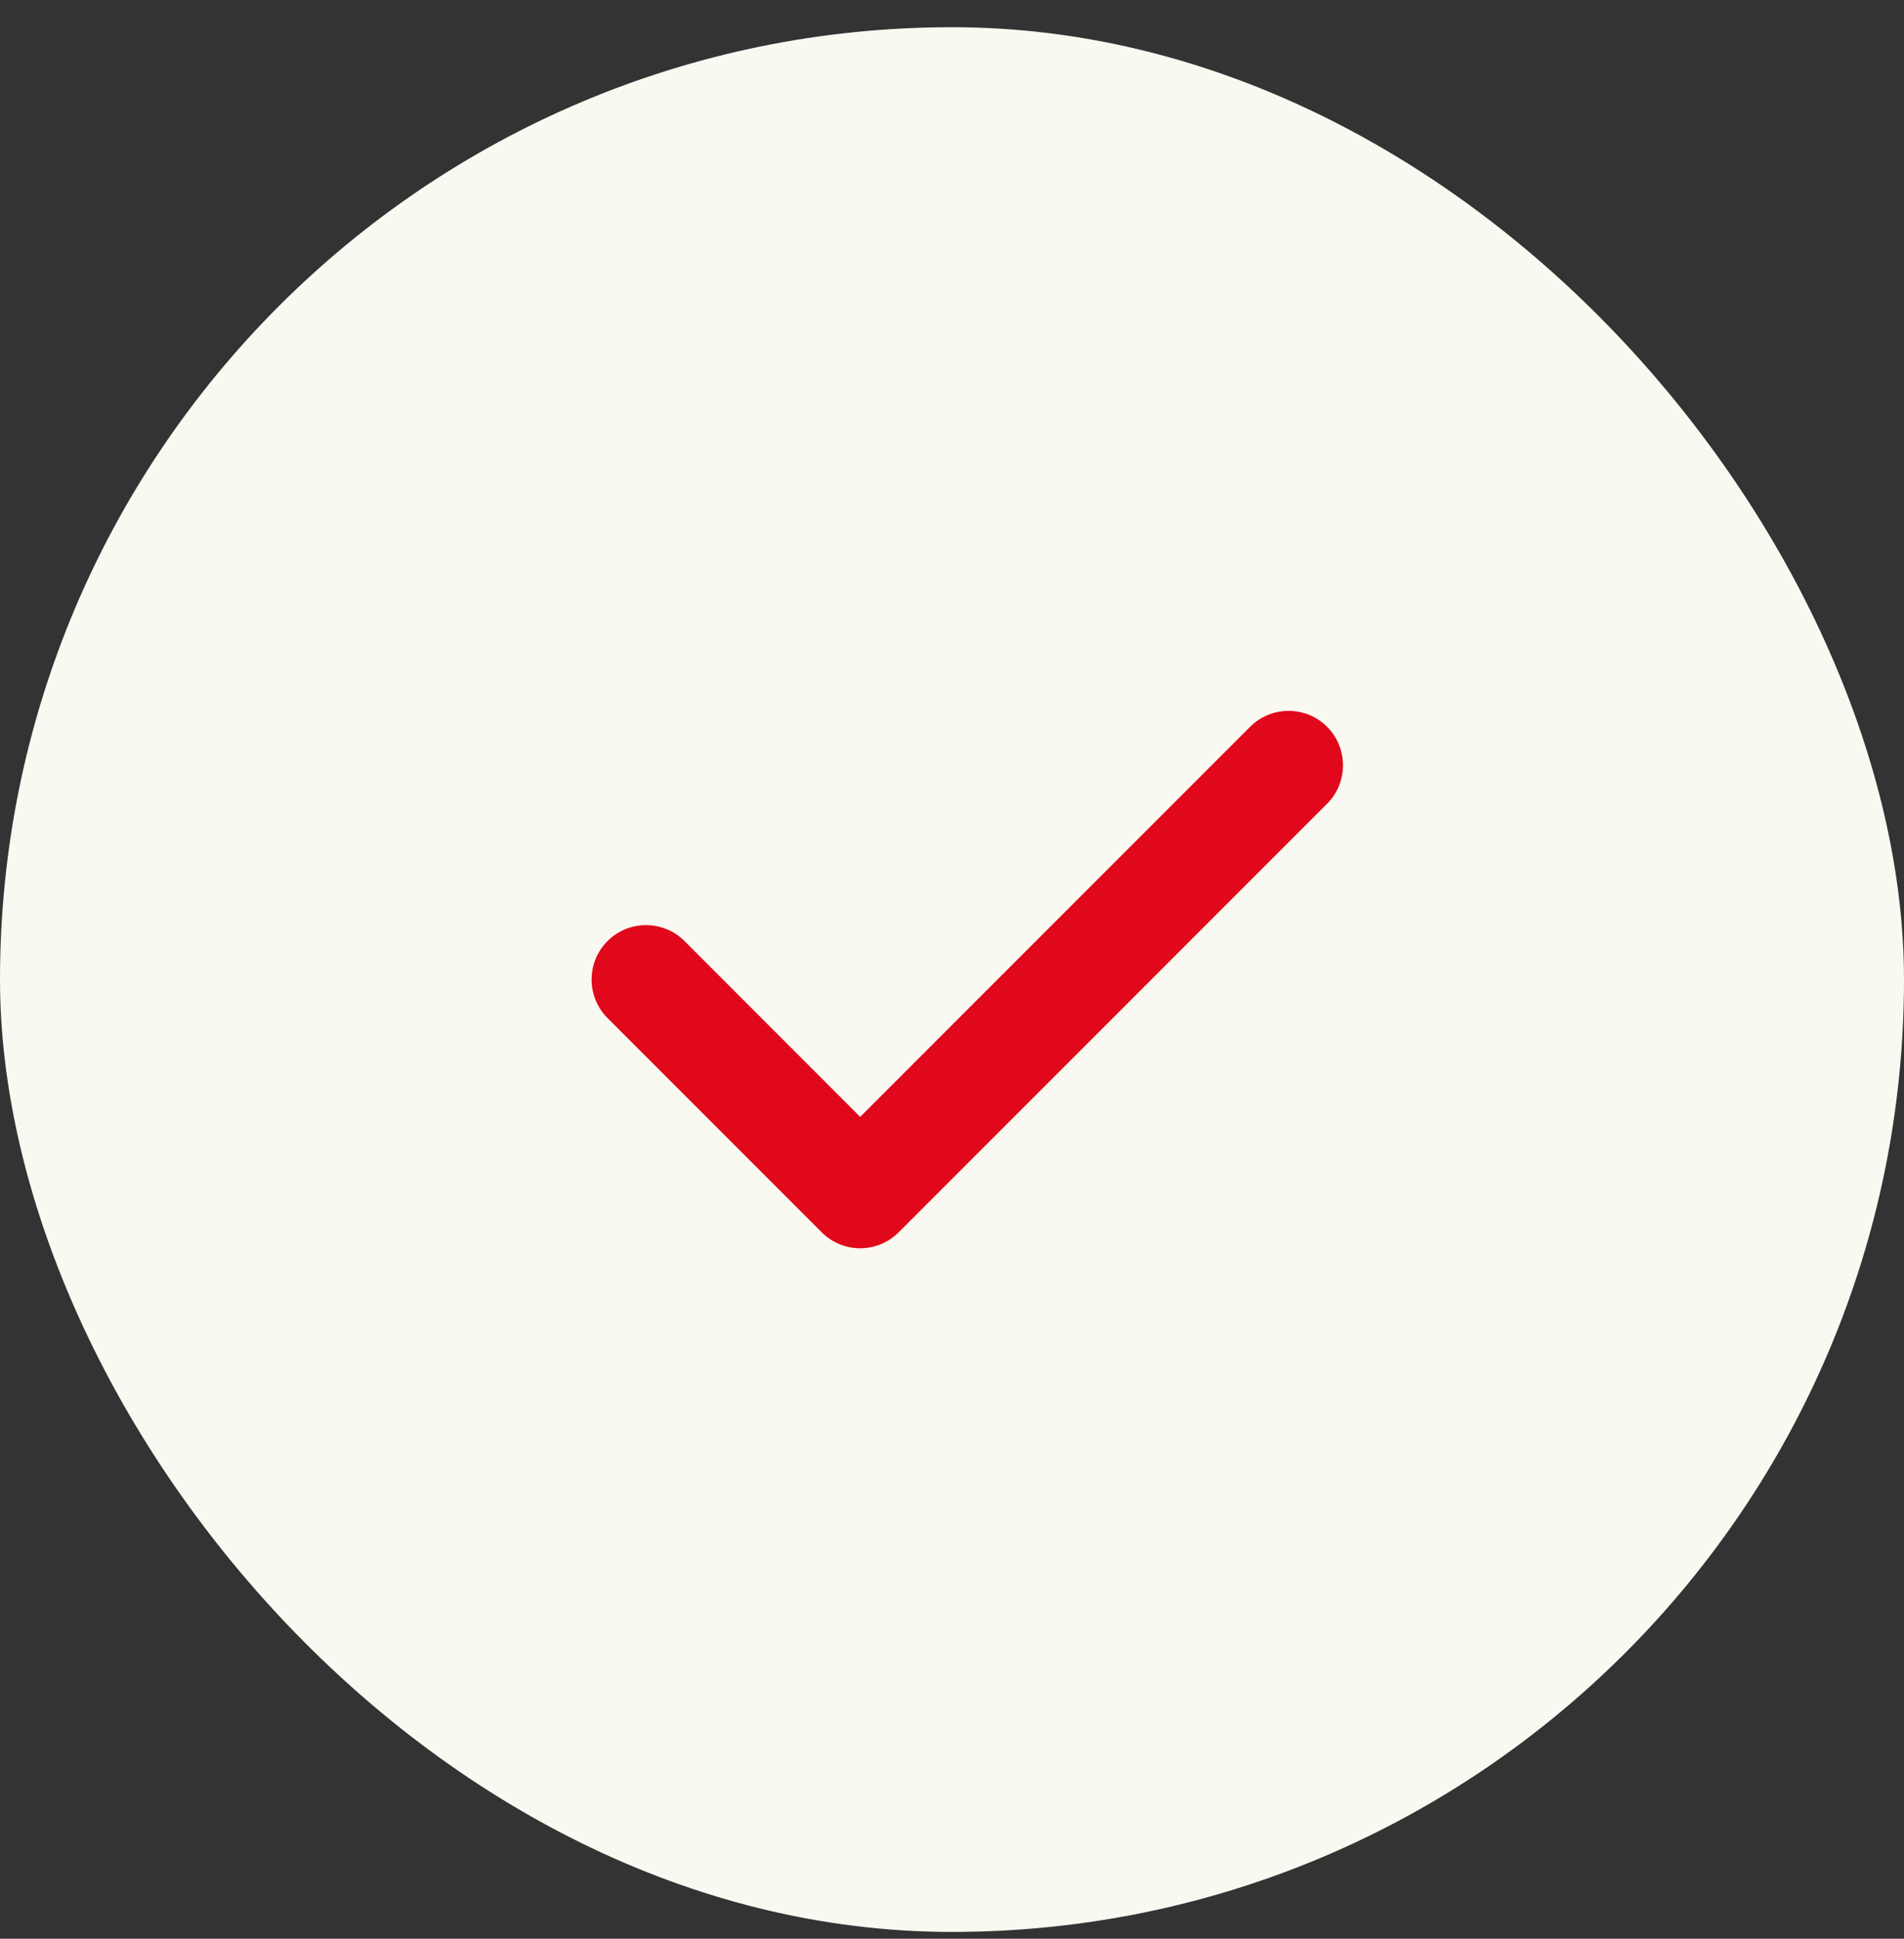 <svg xmlns="http://www.w3.org/2000/svg" fill="none" viewBox="0 0 56 57" height="57" width="56">
<rect x="0" y="0" width="56" height="57" fill="#333333" stroke="none"/>
<rect fill="#F9F8F1" rx="28" height="56" width="56" y="0.8"></rect>
<path fill="#E0081A" d="M36.769 21.368C37.394 20.744 38.407 20.744 39.031 21.368C39.656 21.993 39.656 23.007 39.031 23.632L26.431 36.231C25.806 36.856 24.793 36.856 24.168 36.231L17.868 29.931L20.132 27.668L25.299 32.837L36.769 21.368ZM17.868 27.668C18.493 27.044 19.507 27.044 20.132 27.668L17.868 29.931C17.244 29.306 17.244 28.293 17.868 27.668Z"></path>
</svg>
